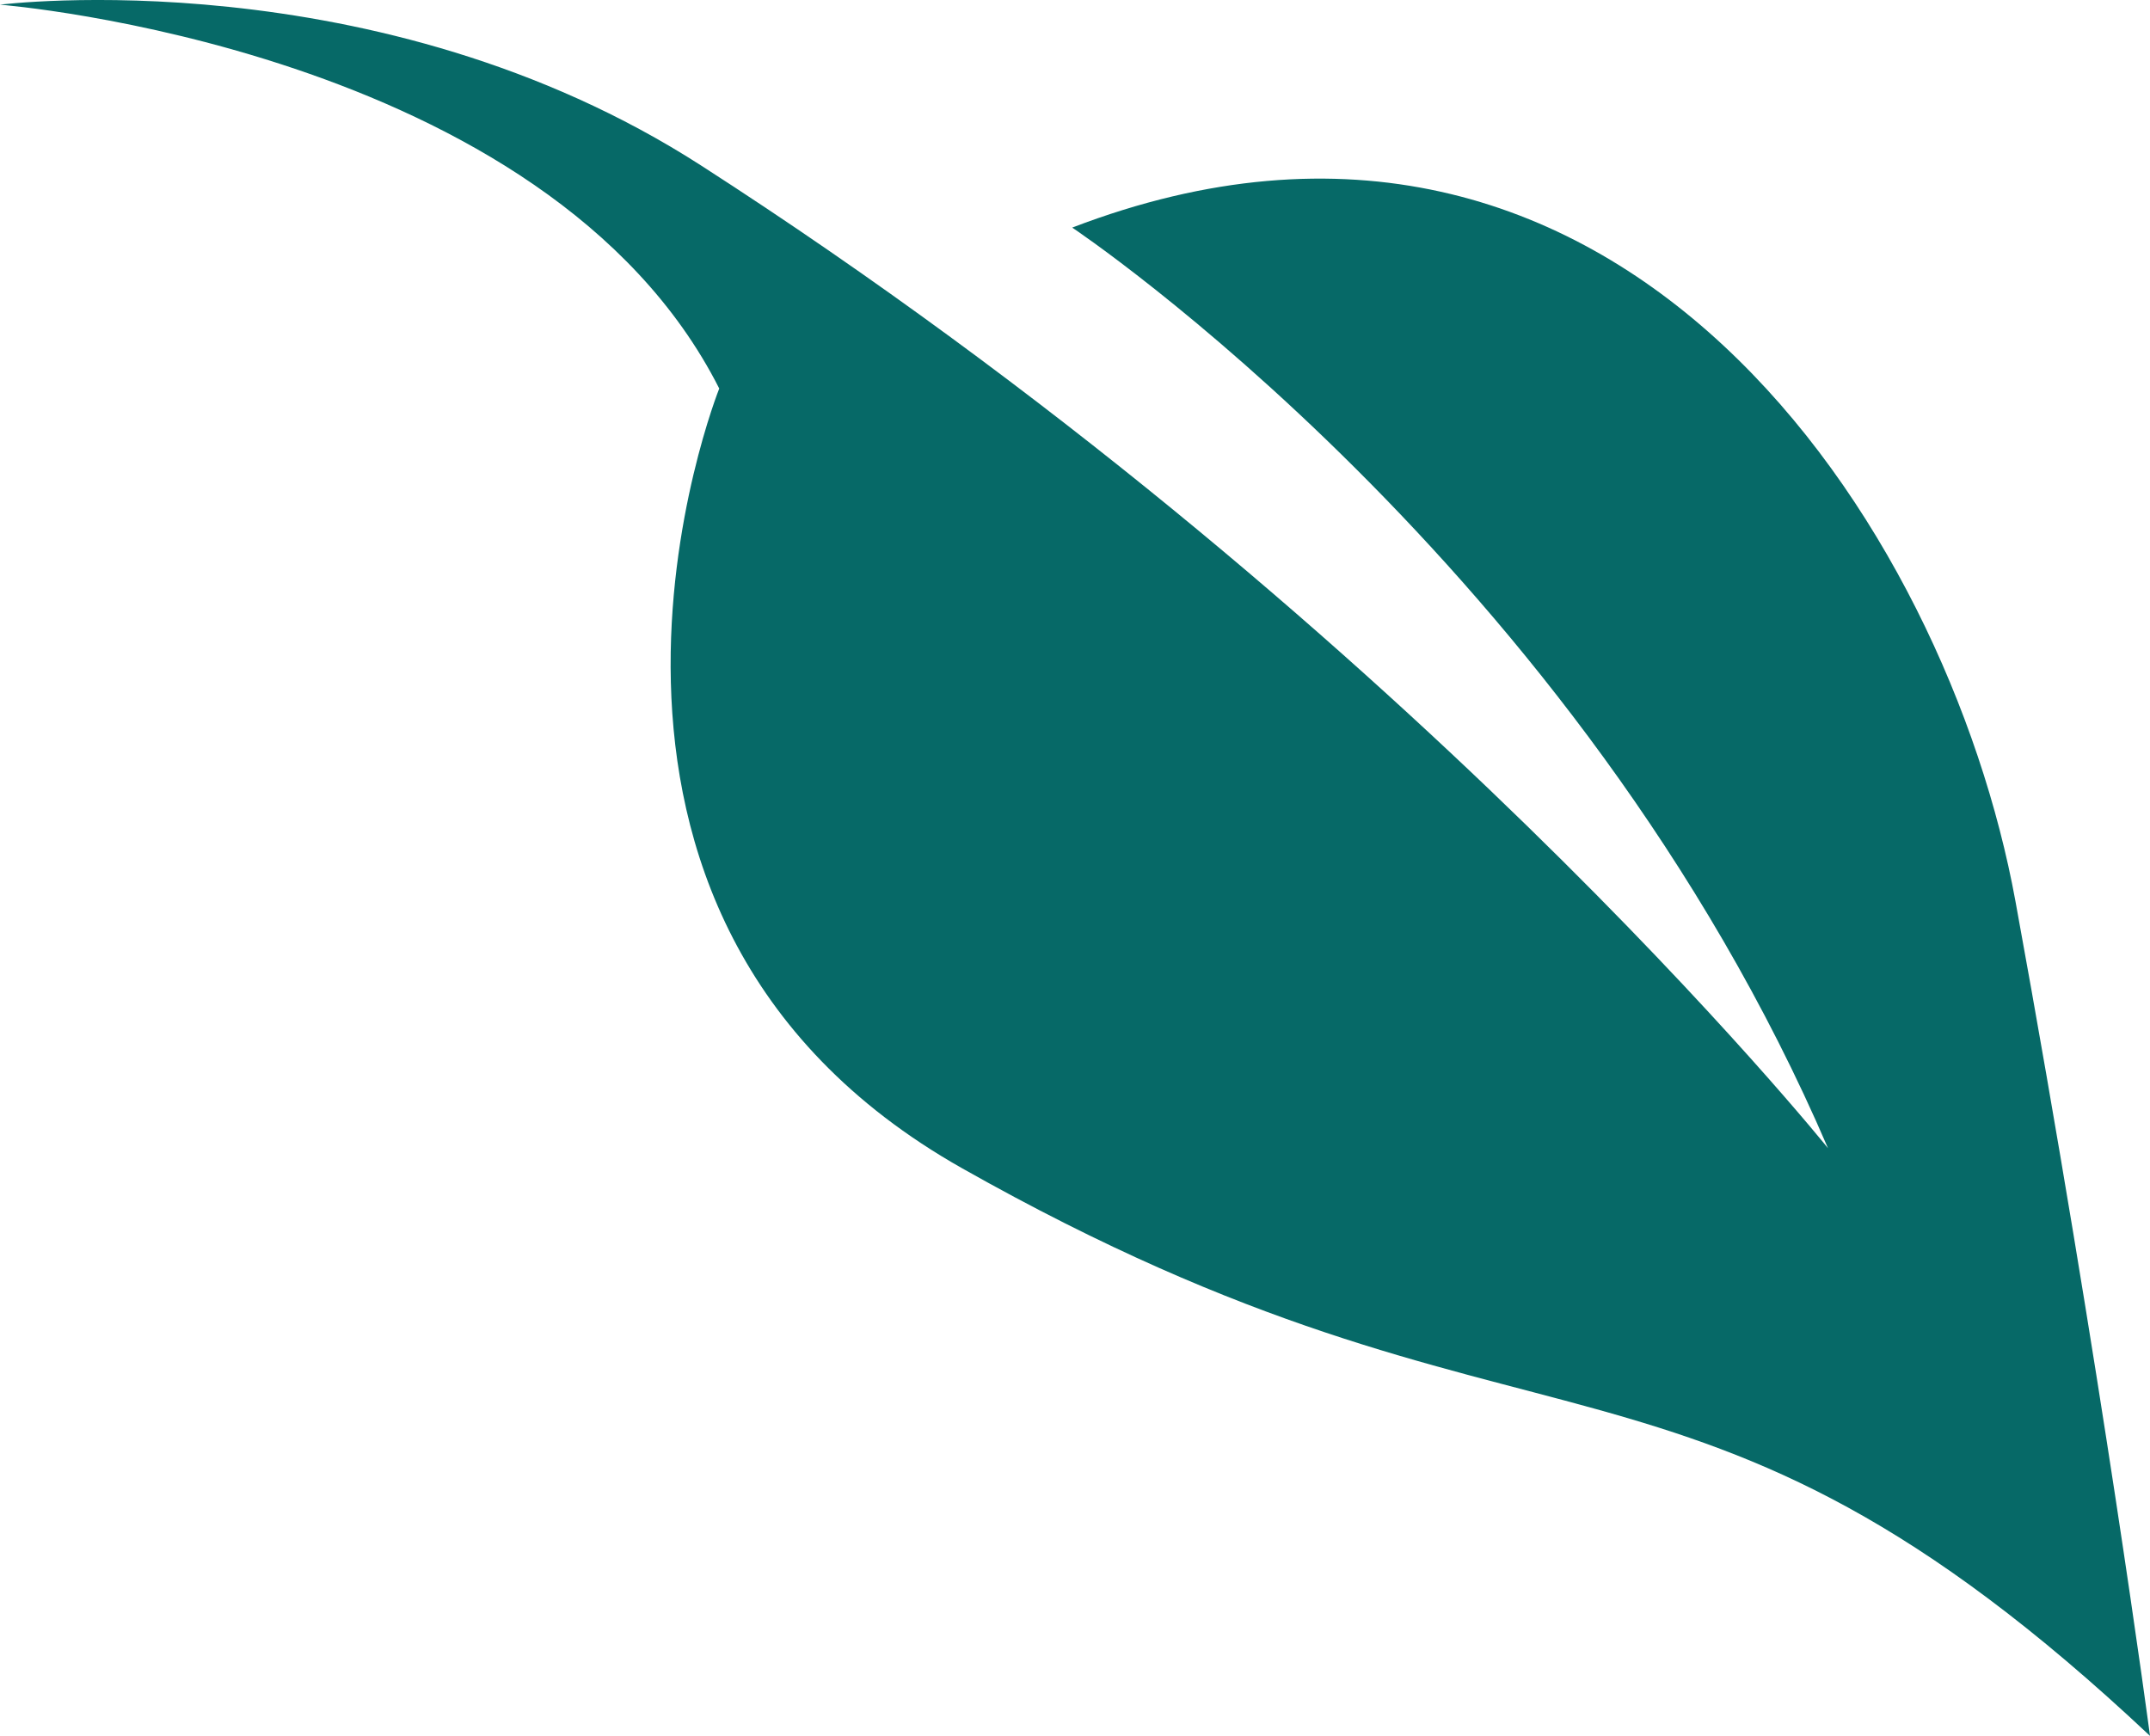 <?xml version="1.0" encoding="UTF-8"?>
<svg id="Layer_2" data-name="Layer 2" xmlns="http://www.w3.org/2000/svg" viewBox="0 0 238.96 192.98">
  <defs>
    <style>
      .cls-1 {
        fill: #066967;
      }
    </style>
  </defs>
  <g id="Layer_1-2" data-name="Layer 1">
    <path class="cls-1" d="M0,.52S60.75,5.3,79.94,43.19c0,0-23.34,58.24,26.99,86.68,63.89,36.1,80.13,14.29,132.03,63.1,0,0-5.24-39.58-14.95-92.76C216.42,58.59,179.96,1.98,119.17,25.3c0,0,56.08,37.38,84,102.34,0,0-47.47-59.16-125.23-109.23C41.93-4.78,0,.52,0,.52"/>
  </g>
</svg>